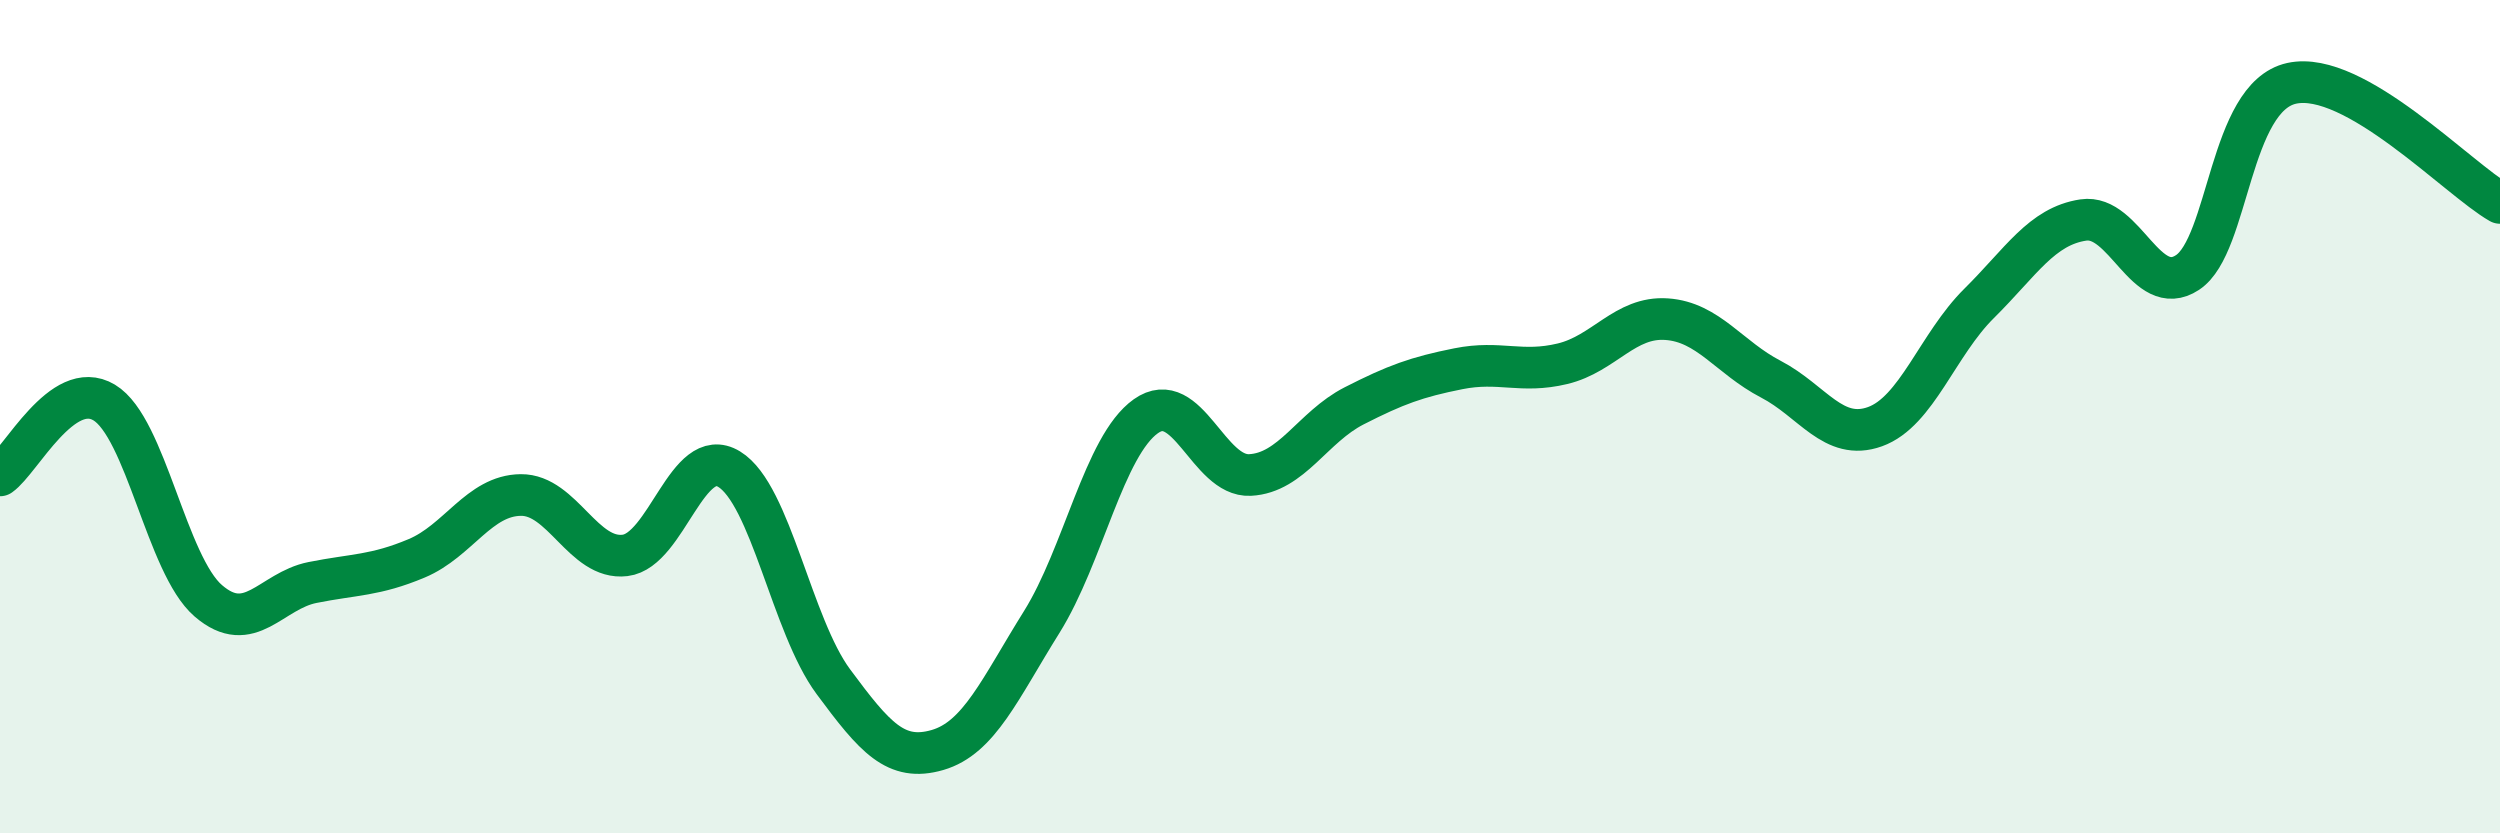 
    <svg width="60" height="20" viewBox="0 0 60 20" xmlns="http://www.w3.org/2000/svg">
      <path
        d="M 0,11.41 C 0.5,11.06 1.5,9.06 2.5,9.66 C 3.5,10.26 4,13.56 5,14.42 C 6,15.28 6.5,14.18 7.5,13.98 C 8.5,13.78 9,13.82 10,13.4 C 11,12.98 11.5,11.89 12.5,11.88 C 13.5,11.87 14,13.45 15,13.33 C 16,13.21 16.5,10.65 17.5,11.26 C 18.5,11.87 19,15.01 20,16.36 C 21,17.71 21.5,18.29 22.5,18 C 23.5,17.71 24,16.53 25,14.93 C 26,13.33 26.5,10.7 27.5,9.99 C 28.5,9.28 29,11.45 30,11.4 C 31,11.35 31.5,10.25 32.5,9.74 C 33.5,9.23 34,9.05 35,8.85 C 36,8.65 36.5,8.97 37.5,8.73 C 38.5,8.49 39,7.59 40,7.66 C 41,7.73 41.5,8.58 42.5,9.1 C 43.5,9.62 44,10.6 45,10.24 C 46,9.88 46.5,8.27 47.5,7.28 C 48.5,6.29 49,5.43 50,5.28 C 51,5.13 51.5,7.2 52.5,6.54 C 53.5,5.88 53.5,2.33 55,2 C 56.5,1.67 59,4.3 60,4.87L60 20L0 20Z"
        fill="#008740"
        opacity="0.1"
        stroke-linecap="round"
        stroke-linejoin="round"
      />
      <path
        d="M 0,11.41 C 0.5,11.06 1.5,9.06 2.5,9.66 C 3.5,10.26 4,13.56 5,14.42 C 6,15.28 6.5,14.18 7.5,13.98 C 8.5,13.78 9,13.82 10,13.4 C 11,12.98 11.5,11.89 12.5,11.88 C 13.5,11.87 14,13.45 15,13.33 C 16,13.21 16.5,10.65 17.5,11.26 C 18.5,11.87 19,15.01 20,16.36 C 21,17.71 21.5,18.29 22.5,18 C 23.5,17.71 24,16.53 25,14.93 C 26,13.33 26.5,10.7 27.5,9.99 C 28.5,9.28 29,11.45 30,11.4 C 31,11.35 31.5,10.25 32.5,9.74 C 33.5,9.23 34,9.05 35,8.85 C 36,8.65 36.5,8.97 37.5,8.73 C 38.5,8.49 39,7.59 40,7.66 C 41,7.73 41.5,8.58 42.5,9.1 C 43.5,9.62 44,10.6 45,10.24 C 46,9.88 46.5,8.27 47.5,7.28 C 48.5,6.29 49,5.43 50,5.28 C 51,5.13 51.5,7.2 52.5,6.54 C 53.5,5.88 53.5,2.33 55,2 C 56.5,1.67 59,4.3 60,4.87"
        stroke="#008740"
        stroke-width="1"
        fill="none"
        stroke-linecap="round"
        stroke-linejoin="round"
      />
    </svg>
  